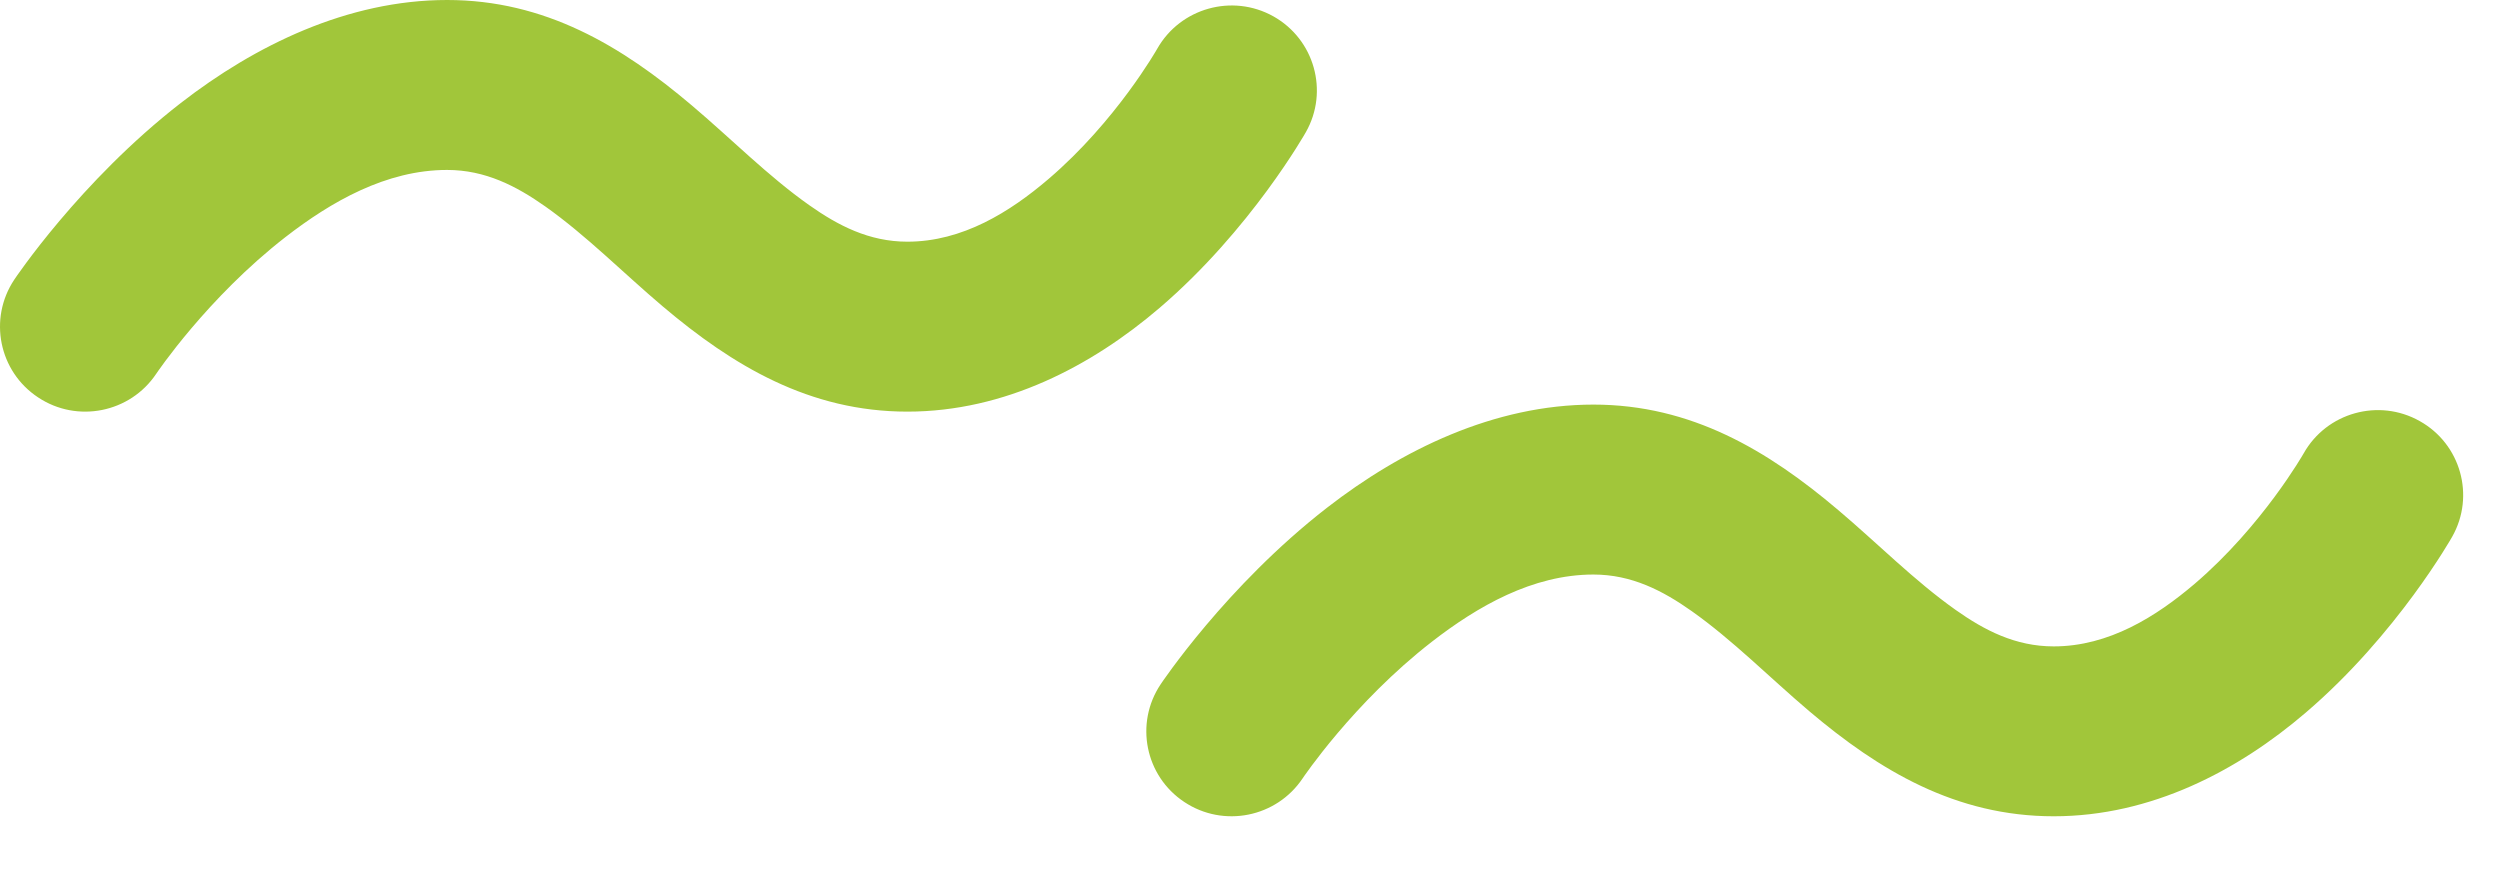 <svg width="43" height="15" viewBox="0 0 43 15" fill="none" xmlns="http://www.w3.org/2000/svg">
<path fill-rule="evenodd" clip-rule="evenodd" d="M39.623 7.798C40.018 7.096 40.914 6.846 41.618 7.242C42.325 7.636 42.575 8.529 42.178 9.231C42.178 9.231 41.232 10.913 39.659 12.257C38.494 13.255 37.001 14.04 35.324 14.04C33.64 14.04 32.324 13.253 31.115 12.229C30.441 11.657 29.803 11.01 29.097 10.511C28.6 10.16 28.066 9.882 27.407 9.882C26.36 9.882 25.411 10.431 24.628 11.038C23.28 12.083 22.405 13.388 22.405 13.388C21.955 14.06 21.044 14.242 20.371 13.795C19.696 13.349 19.514 12.441 19.963 11.77C19.963 11.77 21.087 10.08 22.827 8.731C24.102 7.742 25.698 6.959 27.407 6.959C29.09 6.959 30.408 7.748 31.616 8.772C32.291 9.342 32.928 9.989 33.635 10.489C34.132 10.841 34.665 11.118 35.324 11.118C36.274 11.118 37.089 10.603 37.75 10.04C38.916 9.042 39.623 7.798 39.623 7.798ZM19.904 0.839C20.302 0.137 21.197 -0.113 21.902 0.281C22.608 0.677 22.859 1.569 22.462 2.271C22.462 2.271 21.516 3.953 19.942 5.298C18.777 6.294 17.284 7.08 15.607 7.08C13.924 7.08 12.607 6.292 11.398 5.269C10.723 4.698 10.086 4.051 9.379 3.551C8.882 3.201 8.349 2.923 7.69 2.923C6.642 2.923 5.693 3.471 4.911 4.077C3.563 5.123 2.687 6.429 2.687 6.429C2.239 7.099 1.328 7.283 0.655 6.835C-0.02 6.389 -0.203 5.482 0.246 4.809C0.246 4.809 1.37 3.121 3.109 1.772C4.386 0.782 5.98 1.81198e-05 7.69 1.81198e-05C9.374 1.81198e-05 10.69 0.788 11.899 1.813C12.574 2.383 13.211 3.03 13.919 3.529C14.415 3.879 14.948 4.157 15.607 4.157C16.556 4.157 17.373 3.644 18.033 3.08C19.2 2.083 19.904 0.839 19.904 0.839Z" fill="#A1C63A"/>
</svg>
